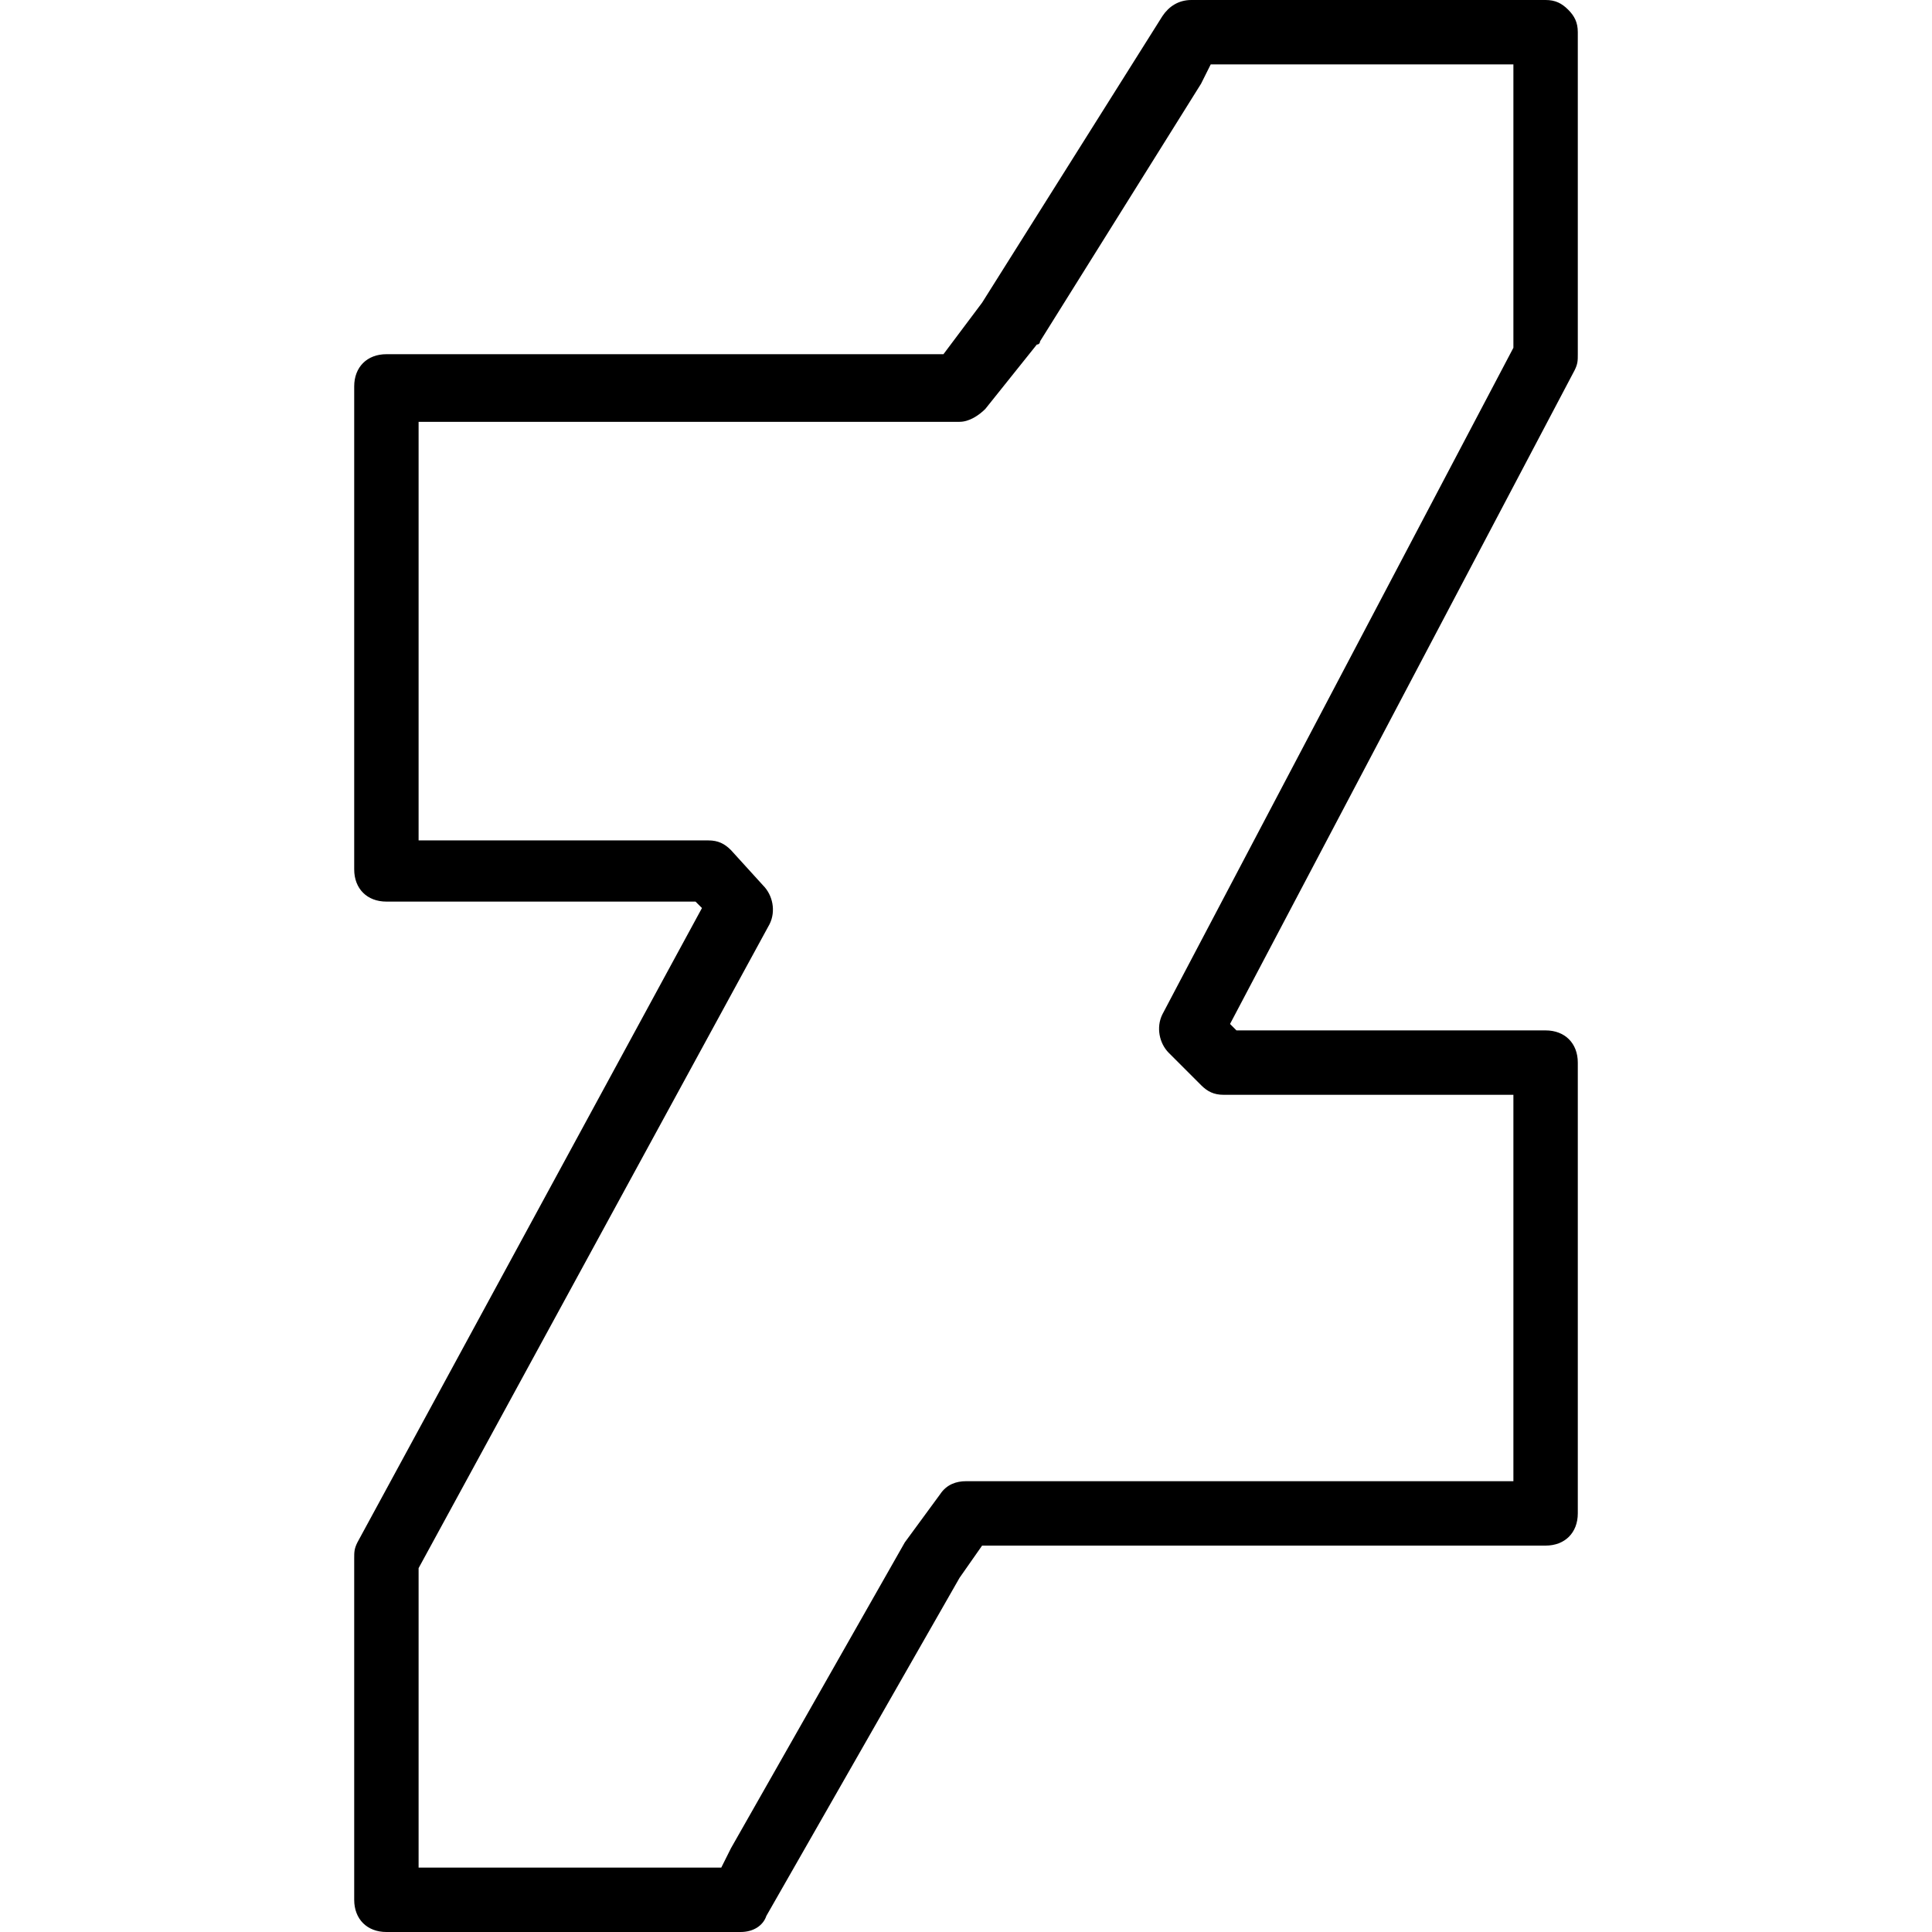 <?xml version="1.0" encoding="iso-8859-1"?>
<!-- Generator: Adobe Illustrator 19.0.0, SVG Export Plug-In . SVG Version: 6.00 Build 0)  -->
<svg version="1.1" id="Layer_1" xmlns="http://www.w3.org/2000/svg" xmlns:xlink="http://www.w3.org/1999/xlink" x="0px" y="0px"
	 viewBox="0 0 512 512" style="enable-background:new 0 0 512 512;" xml:space="preserve">
<g>
	<g>
		<path d="M418.133,93.867V8.533c0-2.56-0.853-4.267-2.56-5.973S412.16,0,409.6,0h-93.867c-3.413,0-5.973,1.707-7.68,4.267
			l-47.787,75.947l-10.24,13.653H102.4c-5.12,0-8.533,3.413-8.533,8.533v128c0,5.12,3.413,8.533,8.533,8.533h81.92l1.707,1.707
			L94.72,408.747c-0.853,1.707-0.853,2.56-0.853,4.267v90.453c0,5.12,3.413,8.533,8.533,8.533h93.867
			c3.413,0,5.973-1.707,6.827-4.267l51.2-89.6l5.973-8.533H409.6c5.12,0,8.533-3.413,8.533-8.533V281.6
			c0-5.12-3.413-8.533-8.533-8.533h-81.92l-1.707-1.707L417.28,98.133C418.133,96.427,418.133,95.573,418.133,93.867z
			 M401.067,92.16L308.053,268.8c-1.707,3.413-0.853,7.68,1.707,10.24l8.533,8.533c1.707,1.707,3.413,2.56,5.973,2.56h76.8v102.4
			H256c-2.56,0-5.12,0.853-6.827,3.413l-9.387,12.8l-46.08,81.067l-2.56,5.12h-80.213v-79.36l93.013-170.667
			c1.707-3.413,0.853-7.68-1.707-10.24l-8.533-9.387c-1.707-1.707-3.413-2.56-5.973-2.56h-76.8V111.787h143.36
			c2.56,0,5.12-1.707,6.827-3.413l13.653-17.067c0.853,0,0.853-0.853,0.853-0.853l42.667-68.267l2.56-5.12h80.213V92.16z"/>
	</g>
</g>
<g>
</g>
<g>
</g>
<g>
</g>
<g>
</g>
<g>
</g>
<g>
</g>
<g>
</g>
<g>
</g>
<g>
</g>
<g>
</g>
<g>
</g>
<g>
</g>
<g>
</g>
<g>
</g>
<g>
</g>
</svg>
